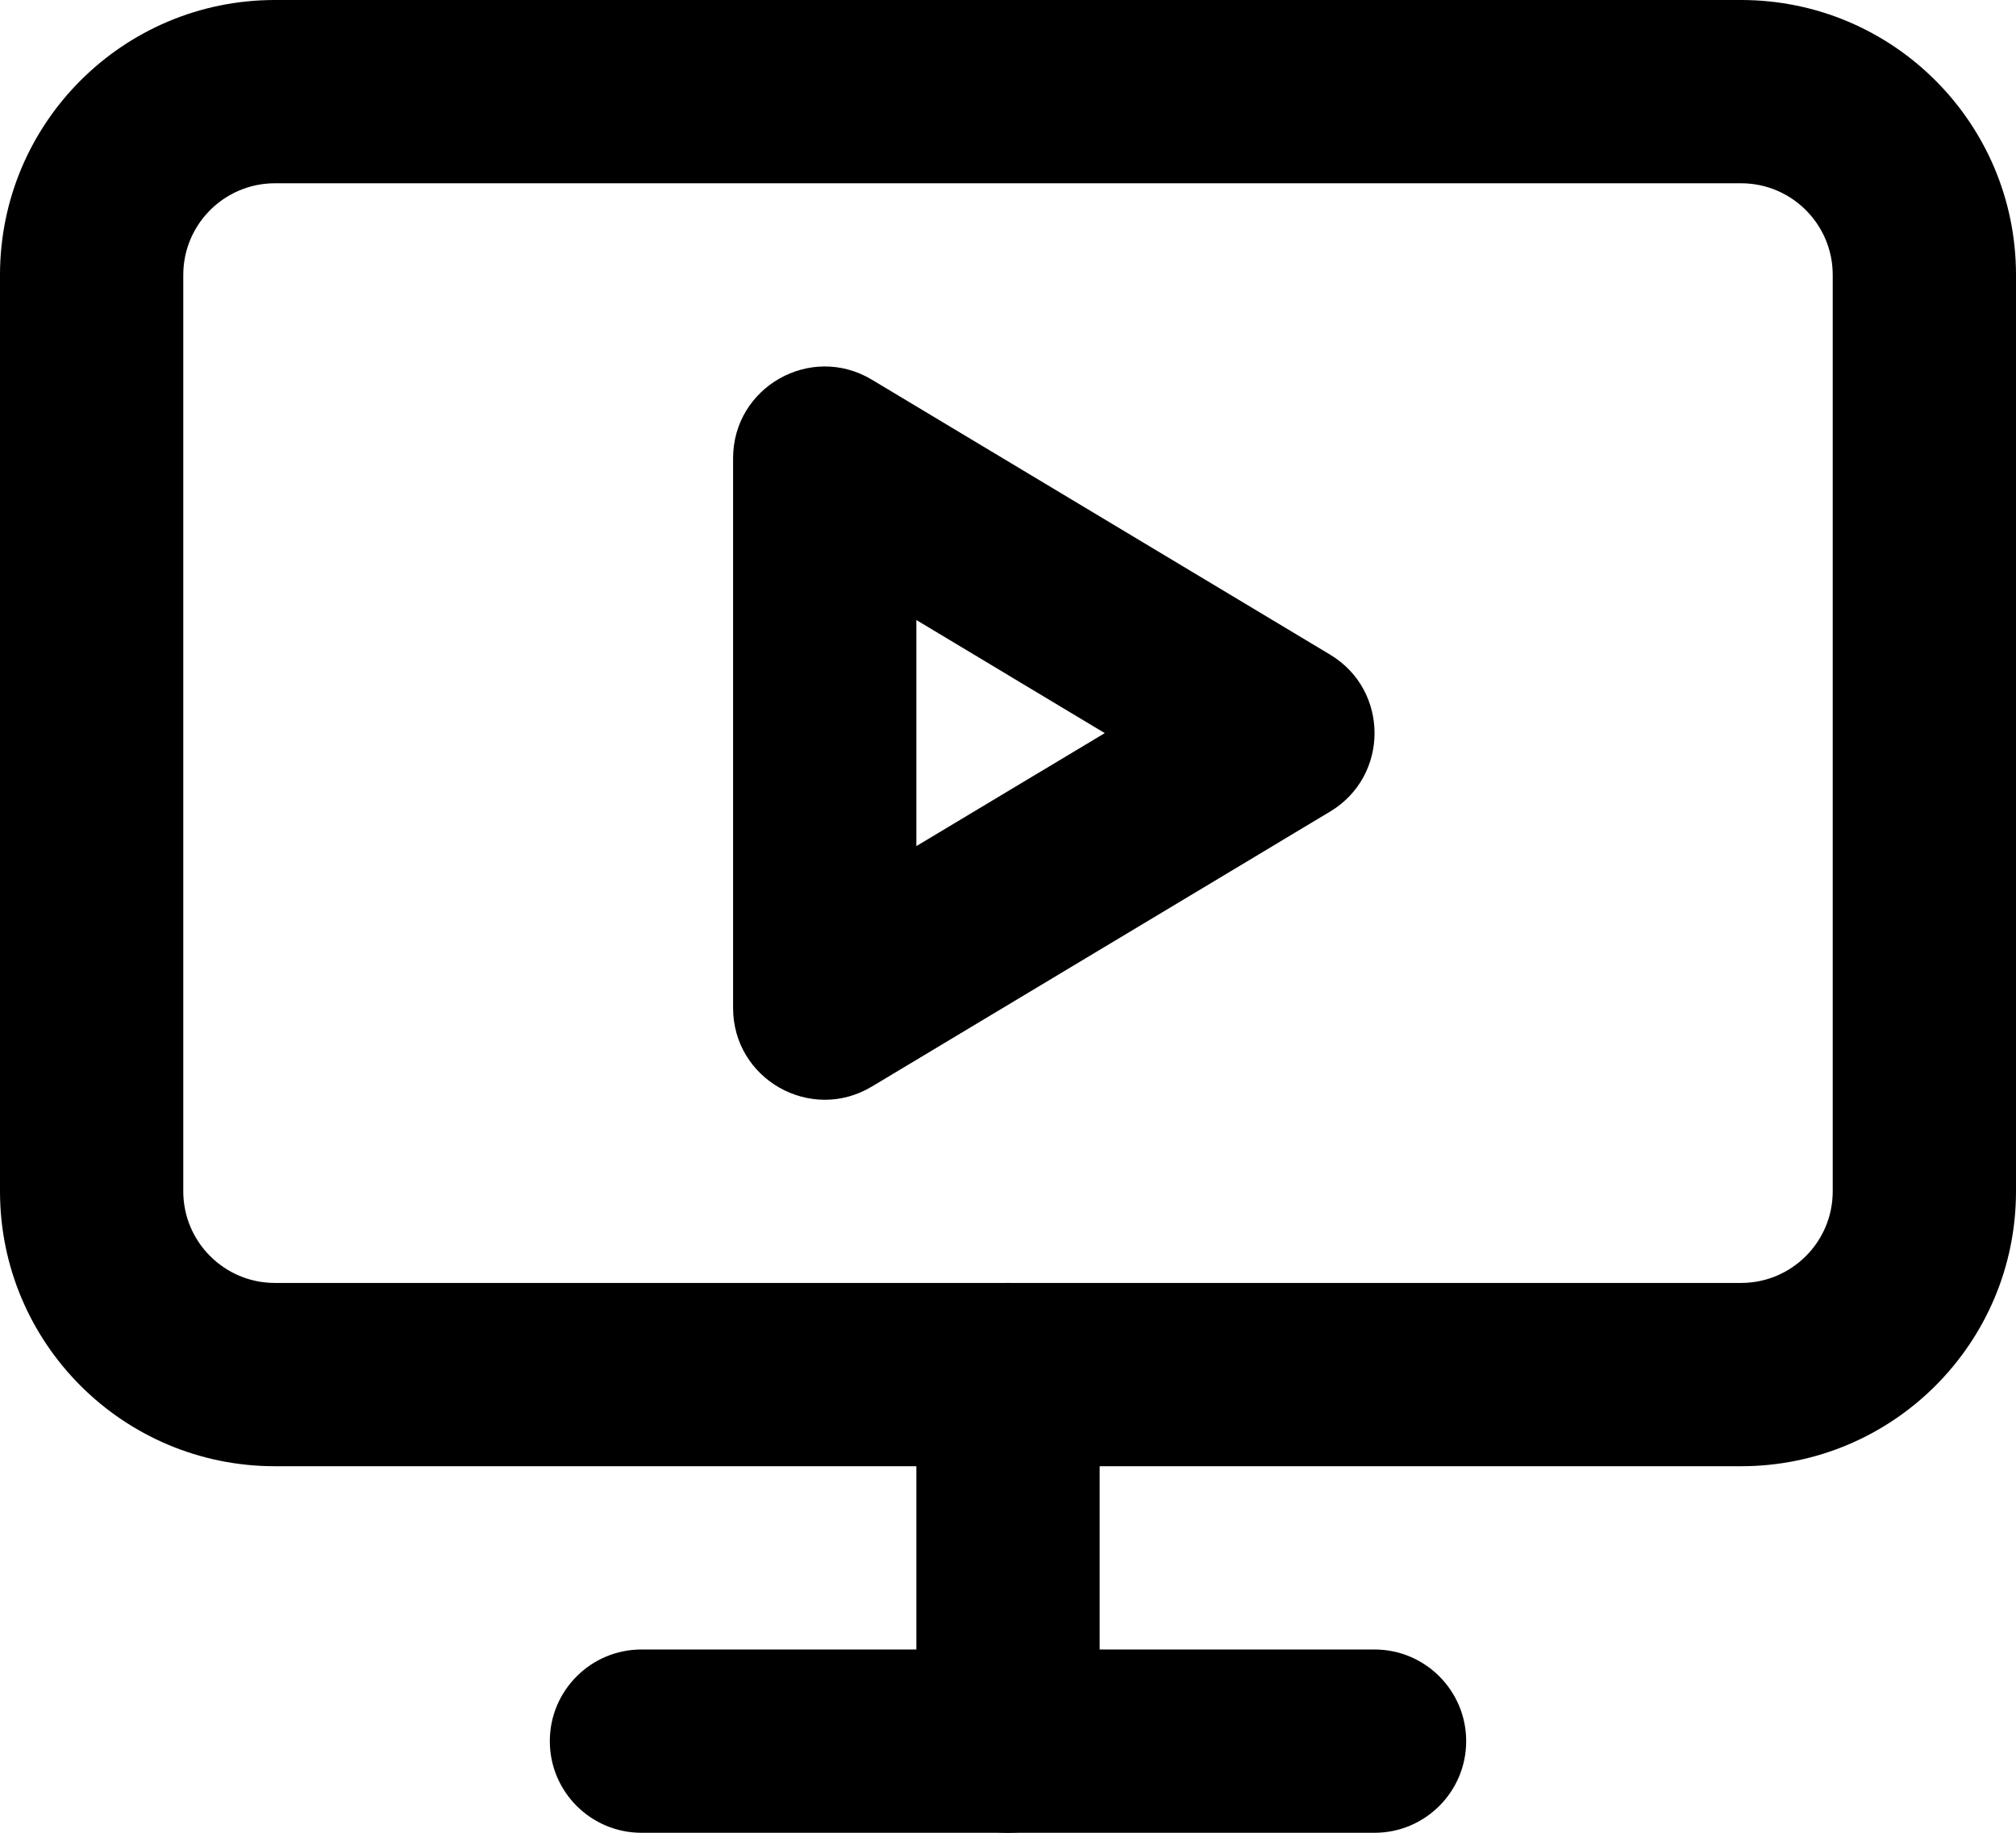 <?xml version="1.0" encoding="UTF-8"?>
<svg width="22px" height="20px" viewBox="0 0 22 20" version="1.1" xmlns="http://www.w3.org/2000/svg" xmlns:xlink="http://www.w3.org/1999/xlink">
    <title>编组</title>
    <g id="页面-1" stroke="none" stroke-width="1" fill="none" fill-rule="evenodd">
        <g id="pic官网" transform="translate(-387, -4701)" fill="#000000" fill-rule="nonzero">
            <g id="编组-5" transform="translate(388, 4693)">
                <g id="编组" transform="translate(0, 9)">
                    <path d="M7,4 C7,3.223 7.848,2.743 8.514,3.143 L13.514,6.143 C14.162,6.531 14.162,7.469 13.514,7.857 L8.514,10.857 C7.848,11.257 7,10.777 7,10 L7,4 Z M9,5.766 L9,8.233 L11.056,7 L9,5.766 Z" id="路径"></path>
                    <path d="M18,-1 C19.657,-1 21,0.343 21,2 L21,12 C21,13.657 19.657,15 18,15 L2,15 C0.343,15 -1,13.657 -1,12 L-1,2 C-1,0.343 0.343,-1 2,-1 L18,-1 Z M18,1 L2,1 C1.448,1 1,1.448 1,2 L1,12 C1,12.552 1.448,13 2,13 L18,13 C18.552,13 19,12.552 19,12 L19,2 C19,1.448 18.552,1 18,1 Z" id="矩形"></path>
                    <path d="M10,13 C10.552,13 11,13.448 11,14 L11,18 C11,18.552 10.552,19 10,19 C9.448,19 9,18.552 9,18 L9,14 C9,13.448 9.448,13 10,13 Z" id="路径"></path>
                    <path d="M14,17 C14.552,17 15,17.448 15,18 C15,18.552 14.552,19 14,19 L6,19 C5.448,19 5,18.552 5,18 C5,17.448 5.448,17 6,17 L14,17 Z" id="路径"></path>
                </g>
            </g>
        </g>
    </g>
</svg>